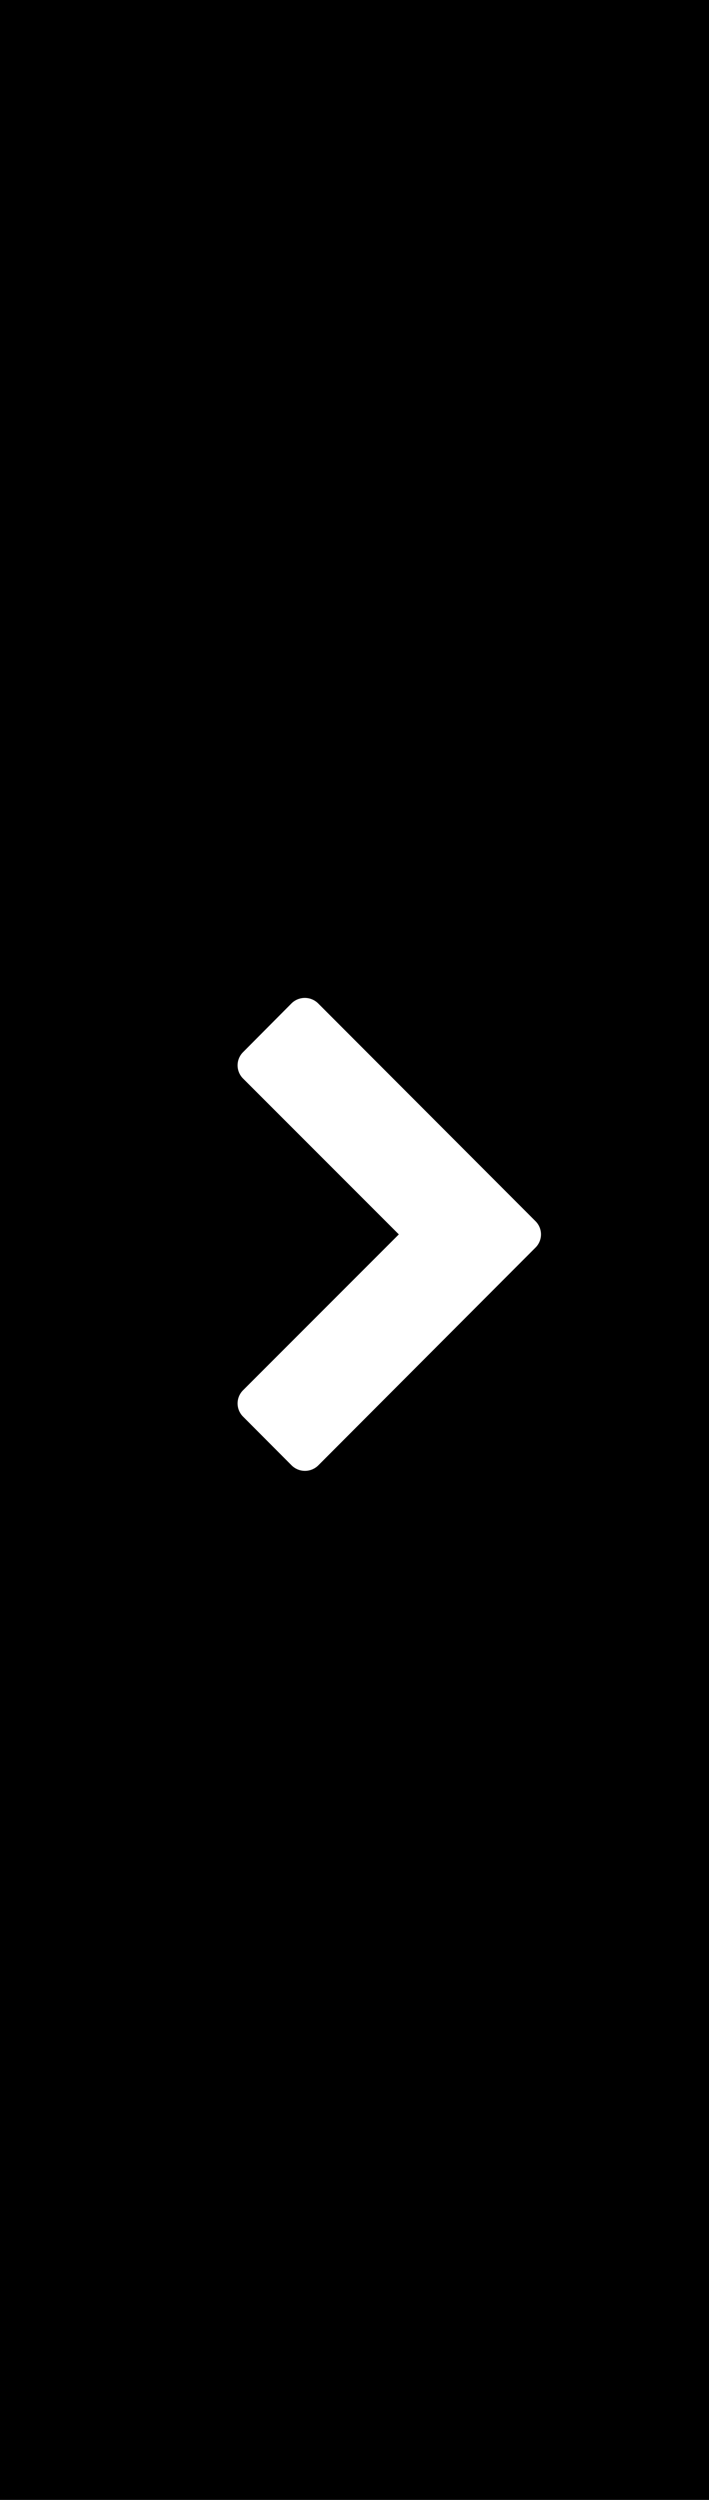 <svg xmlns="http://www.w3.org/2000/svg" width="21" height="74" viewBox="0 0 21 74">
  <rect x="0" y="0" width="21" height="74" fill="#808080" stroke="none"/>
  <g id="Groupe_1436" data-name="Groupe 1436" transform="translate(21 74) rotate(180)">
    <g id="Groupe_21" data-name="Groupe 21" transform="translate(0 0)">
      <rect id="Rectangle_20" data-name="Rectangle 20" width="21" height="74" transform="translate(0 0)"/>
      <path id="Tracé_5" data-name="Tracé 5" d="M13.837,2.387a.561.561,0,0,0,0-.791L12.395.163a.551.551,0,0,0-.782,0L7,4.776,2.387.163a.551.551,0,0,0-.782,0L.163,1.6a.561.561,0,0,0,0,.791L6.609,8.824a.551.551,0,0,0,.782,0Z" transform="translate(13.963 30.46) rotate(90)" fill="#fff"/>
    </g>
  </g>
</svg>
